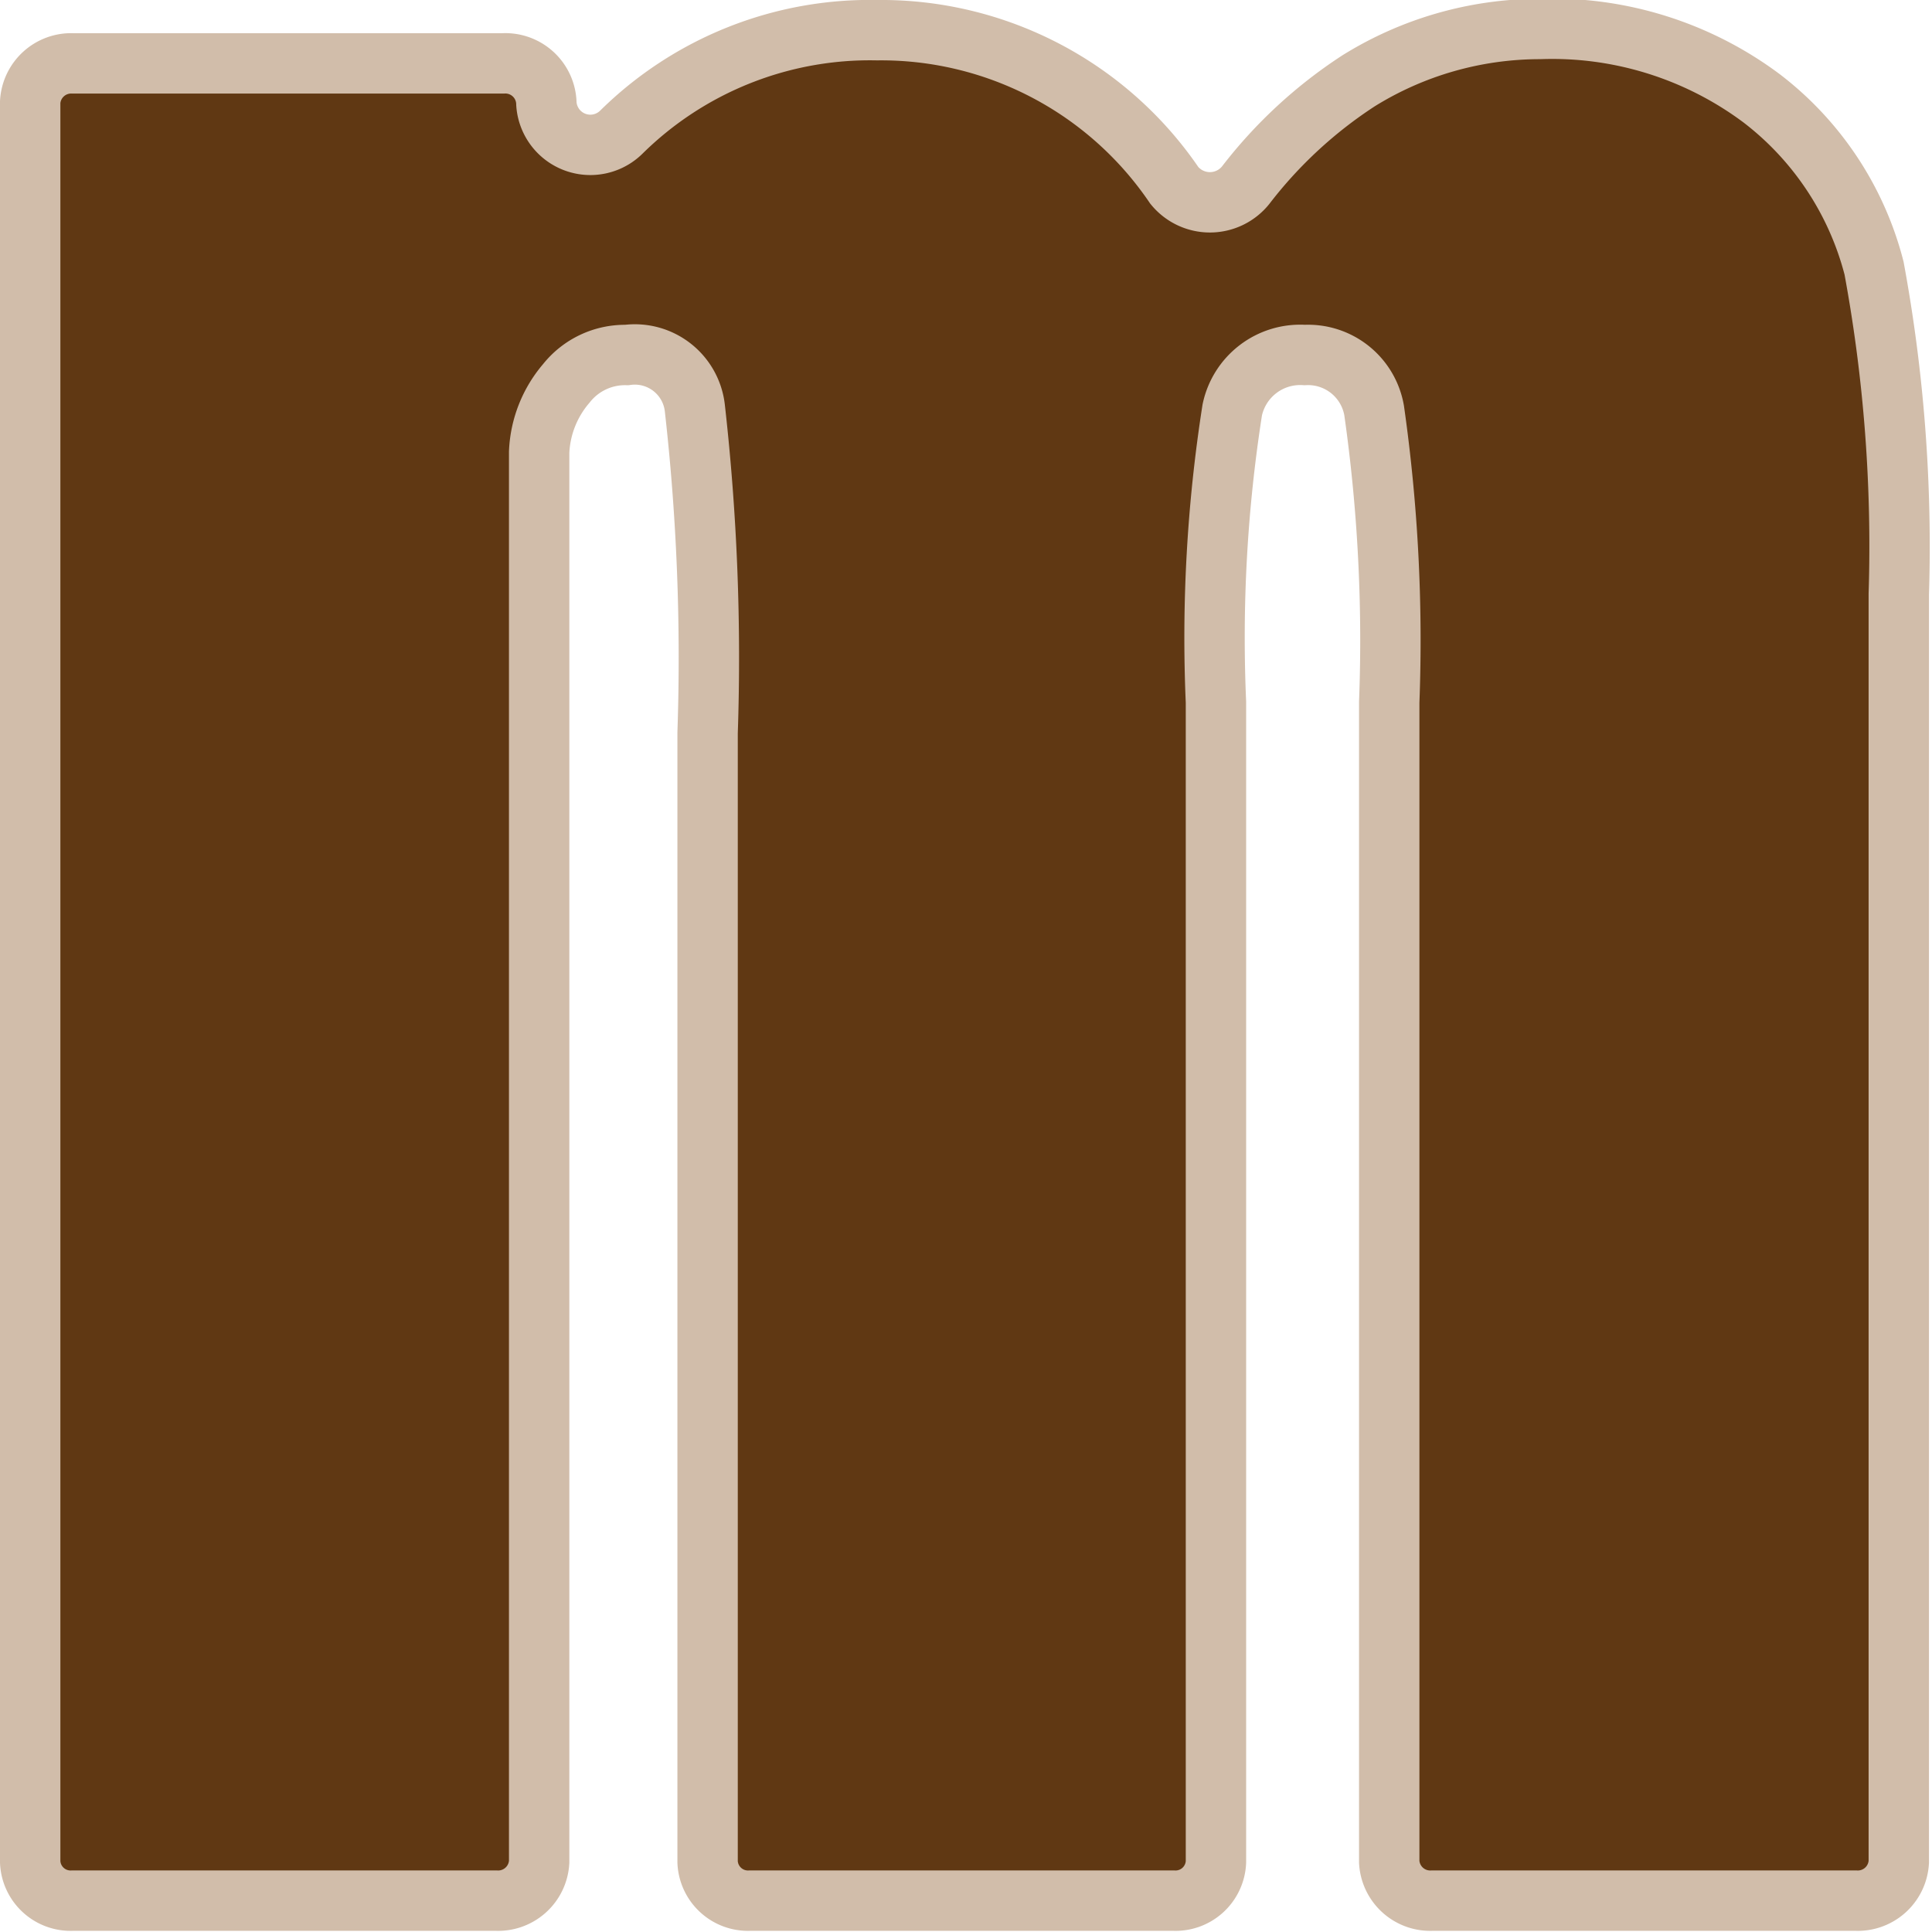 <svg xmlns="http://www.w3.org/2000/svg" viewBox="0 0 32 32"><path d="M598.31,372.09h0a.73.73,0,0,0,1.24.47,5.86,5.86,0,0,1,4.24-1.69,5.87,5.87,0,0,1,4.92,2.57.76.76,0,0,0,1.18,0,7.55,7.55,0,0,1,1.87-1.73,5.69,5.69,0,0,1,3-.86,5.8,5.8,0,0,1,3.68,1.15,5.16,5.16,0,0,1,1.86,2.81,25.31,25.31,0,0,1,.41,5.4v21a.68.68,0,0,1-.72.64h-7a.68.68,0,0,1-.72-.64V382a27,27,0,0,0-.25-4.83,1.11,1.11,0,0,0-1.15-.92,1.15,1.15,0,0,0-1.2.91,24.43,24.43,0,0,0-.27,4.84v19.21a.67.67,0,0,1-.71.64h-7a.67.67,0,0,1-.71-.64v-18.7a36.86,36.86,0,0,0-.21-5.37,1,1,0,0,0-1.13-.89,1.24,1.24,0,0,0-1,.47,1.87,1.87,0,0,0-.45,1.14c0,.45,0,1.41,0,2.88v20.47a.68.68,0,0,1-.72.64h-7a.67.67,0,0,1-.71-.64V372.06a.68.68,0,0,1,.71-.64h7.12A.68.68,0,0,1,598.31,372.09Z" transform="translate(-589.26 -370.37)" style="fill:#603813;stroke:#d1bdaa;stroke-miterlimit:10"/></svg>